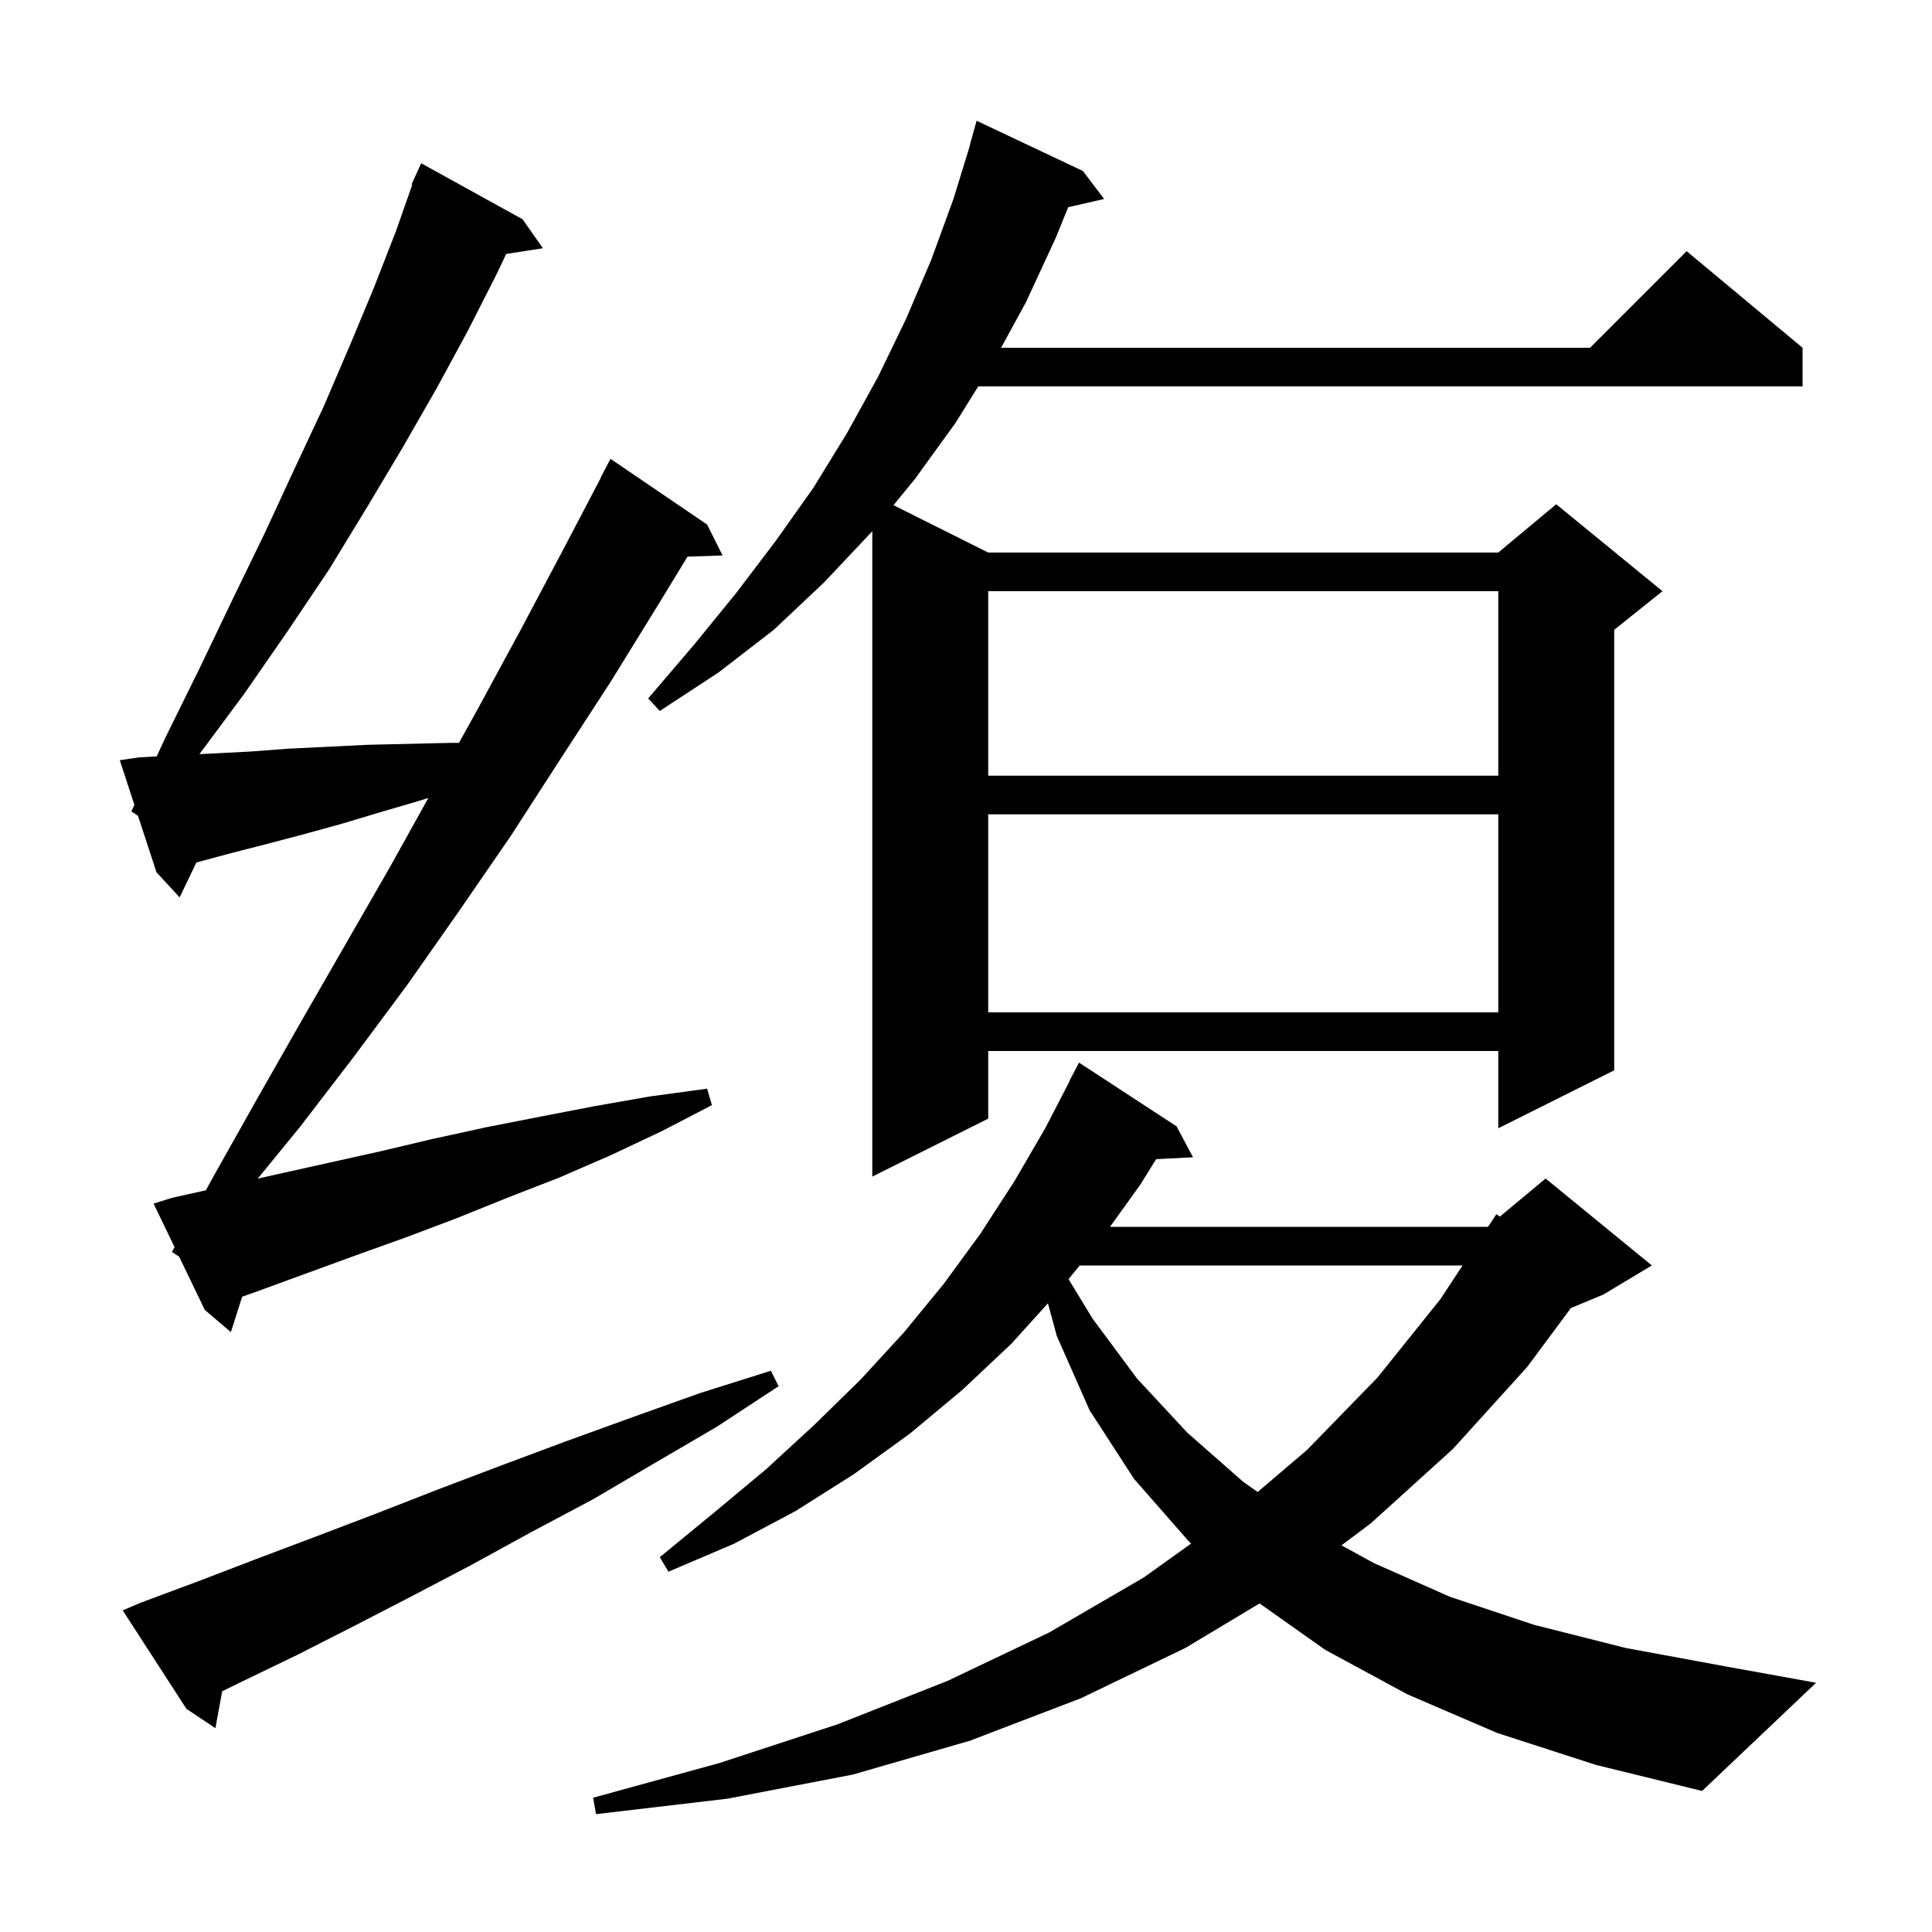 <svg xmlns="http://www.w3.org/2000/svg" xmlns:xlink="http://www.w3.org/1999/xlink" version="1.1" baseProfile="full" viewBox="0 0 200 200" width="200" height="200"><g fill="currentColor"><path d="M 155.0 179.4 L 145.7 175.4 L 137.2 170.8 L 130.389 165.987 L 122.7 170.6 L 111.9 175.8 L 100.4 180.2 L 88.3 183.7 L 75.3 186.2 L 61.7 187.8 L 61.4 186.1 L 74.5 182.5 L 86.7 178.5 L 98.1 174.0 L 108.6 169.0 L 118.4 163.3 L 123.308 159.786 L 123.1 159.6 L 117.4 153.1 L 112.8 146.0 L 109.4 138.3 L 108.481 134.917 L 104.7 139.1 L 99.6 143.9 L 94.2 148.4 L 88.4 152.6 L 82.4 156.4 L 76.0 159.8 L 69.2 162.7 L 68.3 161.2 L 73.9 156.6 L 79.3 152.1 L 84.3 147.5 L 89.1 142.8 L 93.6 137.9 L 97.7 132.9 L 101.5 127.7 L 105.0 122.3 L 108.2 116.8 L 110.728 111.912 L 110.7 111.9 L 111.7 110.0 L 121.8 116.6 L 123.5 119.8 L 119.684 119.997 L 118.0 122.7 L 114.907 127.0 L 154.0 127.0 L 154.096 126.92 L 154.9 125.7 L 155.272 125.94 L 160.0 122.0 L 171.0 131.0 L 166.0 134.0 L 162.619 135.409 L 158.1 141.5 L 150.4 150.0 L 141.9 157.7 L 138.871 159.972 L 142.2 161.8 L 150.1 165.3 L 158.8 168.2 L 168.3 170.6 L 178.6 172.5 L 188.0 174.2 L 176.2 185.4 L 165.2 182.7 Z M 14.6 165.9 L 20.5 163.7 L 26.5 161.4 L 32.6 159.1 L 38.9 156.7 L 45.3 154.2 L 51.9 151.7 L 58.6 149.2 L 65.5 146.7 L 72.5 144.2 L 79.8 141.9 L 80.6 143.5 L 74.2 147.7 L 67.7 151.5 L 61.4 155.2 L 55.0 158.6 L 48.8 162.0 L 42.7 165.2 L 36.7 168.3 L 30.8 171.3 L 25.0 174.1 L 22.999 175.083 L 22.3 178.9 L 19.3 176.9 L 12.7 166.7 Z M 111.773 131.0 L 110.614 132.416 L 113.1 136.5 L 117.7 142.7 L 122.9 148.3 L 128.7 153.4 L 130.193 154.45 L 135.3 150.1 L 142.6 142.6 L 149.1 134.5 L 151.407 131.0 Z M 17.8 129.6 L 18.071 129.107 L 15.9 124.6 L 17.8 124.0 L 21.309 123.22 L 22.2 121.6 L 26.7 113.6 L 31.2 105.7 L 40.4 89.7 L 44.344 82.601 L 43.4 82.9 L 39.3 84.1 L 35.3 85.3 L 31.3 86.4 L 27.5 87.4 L 23.6 88.4 L 20.324 89.285 L 18.6 92.9 L 16.2 90.3 L 14.286 84.457 L 13.6 84.0 L 13.913 83.32 L 12.4 78.7 L 14.4 78.4 L 16.223 78.304 L 17.1 76.4 L 20.7 69.1 L 24.1 62.0 L 27.4 55.2 L 30.5 48.5 L 33.5 42.1 L 36.2 35.8 L 38.7 29.8 L 41.0 23.9 L 42.676 19.124 L 42.6 19.1 L 42.969 18.288 L 43.0 18.2 L 43.008 18.203 L 43.6 16.9 L 54.1 22.7 L 56.2 25.7 L 52.4 26.29 L 51.4 28.4 L 48.4 34.3 L 45.2 40.2 L 41.7 46.3 L 38.0 52.5 L 34.1 58.9 L 29.8 65.3 L 25.3 71.8 L 20.644 78.071 L 22.0 78.0 L 25.9 77.8 L 29.9 77.5 L 38.1 77.1 L 46.7 76.9 L 47.511 76.9 L 49.4 73.5 L 53.9 65.2 L 58.3 56.9 L 62.223 49.41 L 62.2 49.4 L 63.2 47.5 L 73.2 54.3 L 74.8 57.5 L 71.173 57.625 L 68.2 62.5 L 63.2 70.6 L 58.0 78.6 L 52.9 86.5 L 47.6 94.2 L 42.2 101.9 L 36.7 109.3 L 31.1 116.6 L 26.679 122.012 L 28.5 121.6 L 39.3 119.2 L 44.8 117.9 L 50.3 116.7 L 55.9 115.6 L 61.6 114.5 L 67.3 113.5 L 73.2 112.7 L 73.7 114.4 L 68.5 117.1 L 63.2 119.6 L 57.9 121.9 L 52.5 124.0 L 47.3 126.1 L 42.0 128.1 L 36.7 130.0 L 26.3 133.8 L 25.069 134.235 L 23.9 137.9 L 21.2 135.6 L 18.55 130.1 Z M 112.1 17.7 L 114.3 20.6 L 110.579 21.449 L 109.3 24.6 L 106.2 31.3 L 103.63 36.0 L 164.6 36.0 L 174.6 26.0 L 186.6 36.0 L 186.6 40.0 L 101.267 40.0 L 98.9 43.8 L 94.7 49.6 L 92.494 52.297 L 102.3 57.2 L 155.1 57.2 L 161.1 52.2 L 172.1 61.2 L 167.1 65.2 L 167.1 110.8 L 155.1 116.8 L 155.1 108.8 L 102.3 108.8 L 102.3 115.8 L 90.3 121.8 L 90.3 54.978 L 90.2 55.1 L 85.3 60.3 L 80.1 65.2 L 74.4 69.6 L 68.3 73.6 L 67.1 72.3 L 71.8 66.8 L 76.2 61.4 L 80.3 56.0 L 84.2 50.5 L 87.7 44.8 L 90.9 39.0 L 93.8 33.0 L 96.4 26.9 L 98.7 20.6 L 100.422 15.005 L 100.4 15.0 L 101.1 12.5 Z M 102.3 84.3 L 102.3 104.8 L 155.1 104.8 L 155.1 84.3 Z M 102.3 61.2 L 102.3 80.3 L 155.1 80.3 L 155.1 61.2 Z "/></g></svg>